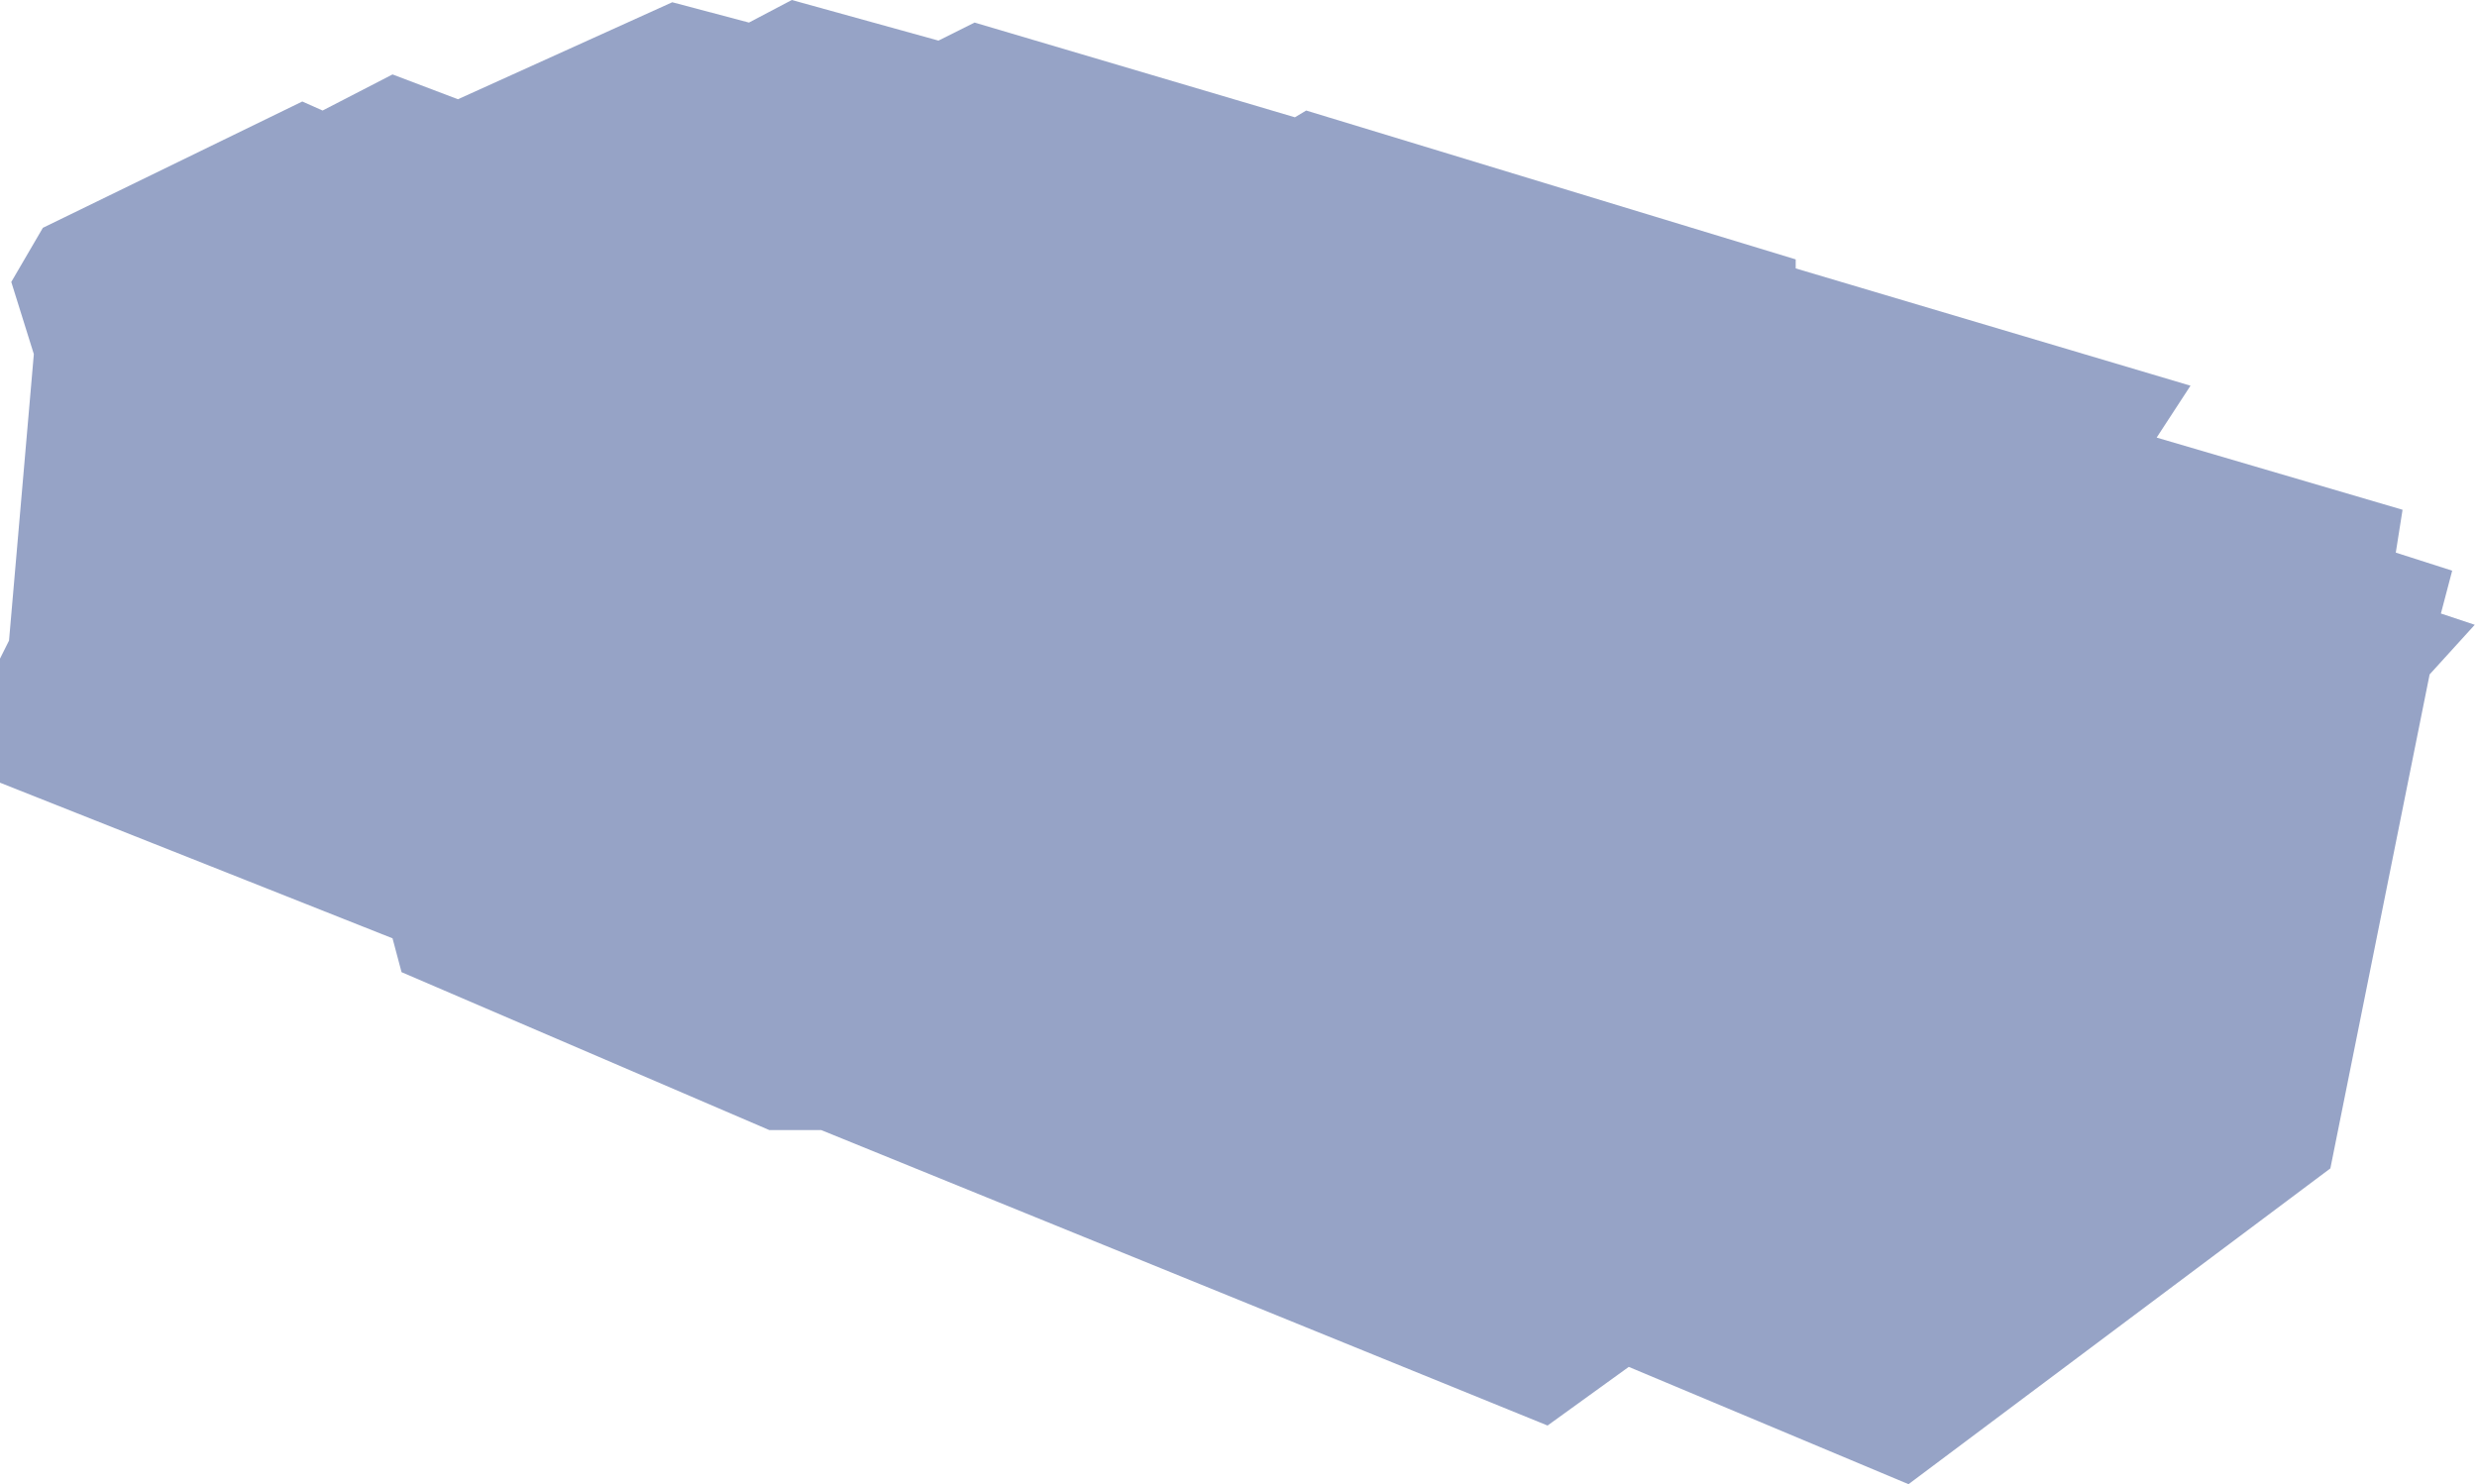 <?xml version="1.0" encoding="UTF-8"?> <svg xmlns="http://www.w3.org/2000/svg" width="549" height="329" viewBox="0 0 549 329" fill="none"> <path d="M0 173.5V146L2 142L7.5 78.5L2.5 62.5L9.5 50.5L67 22.5L71.5 24.5L87 16.5L101.5 22L149 0.5L166 5L175.5 0L208 9L216 5L287 26L289.5 24.5L398 57.5V59.5L485.5 85.5L478 97L532.5 113L531 122.5L543.5 126.5L541 136L548.5 138.5L538.5 149.5L516.5 259L423 329L361 303L343 316L182 250.5H170.5L89 215.5L87 208L0 173.5Z" fill="#5066A0" fill-opacity="0.6"></path> </svg> 